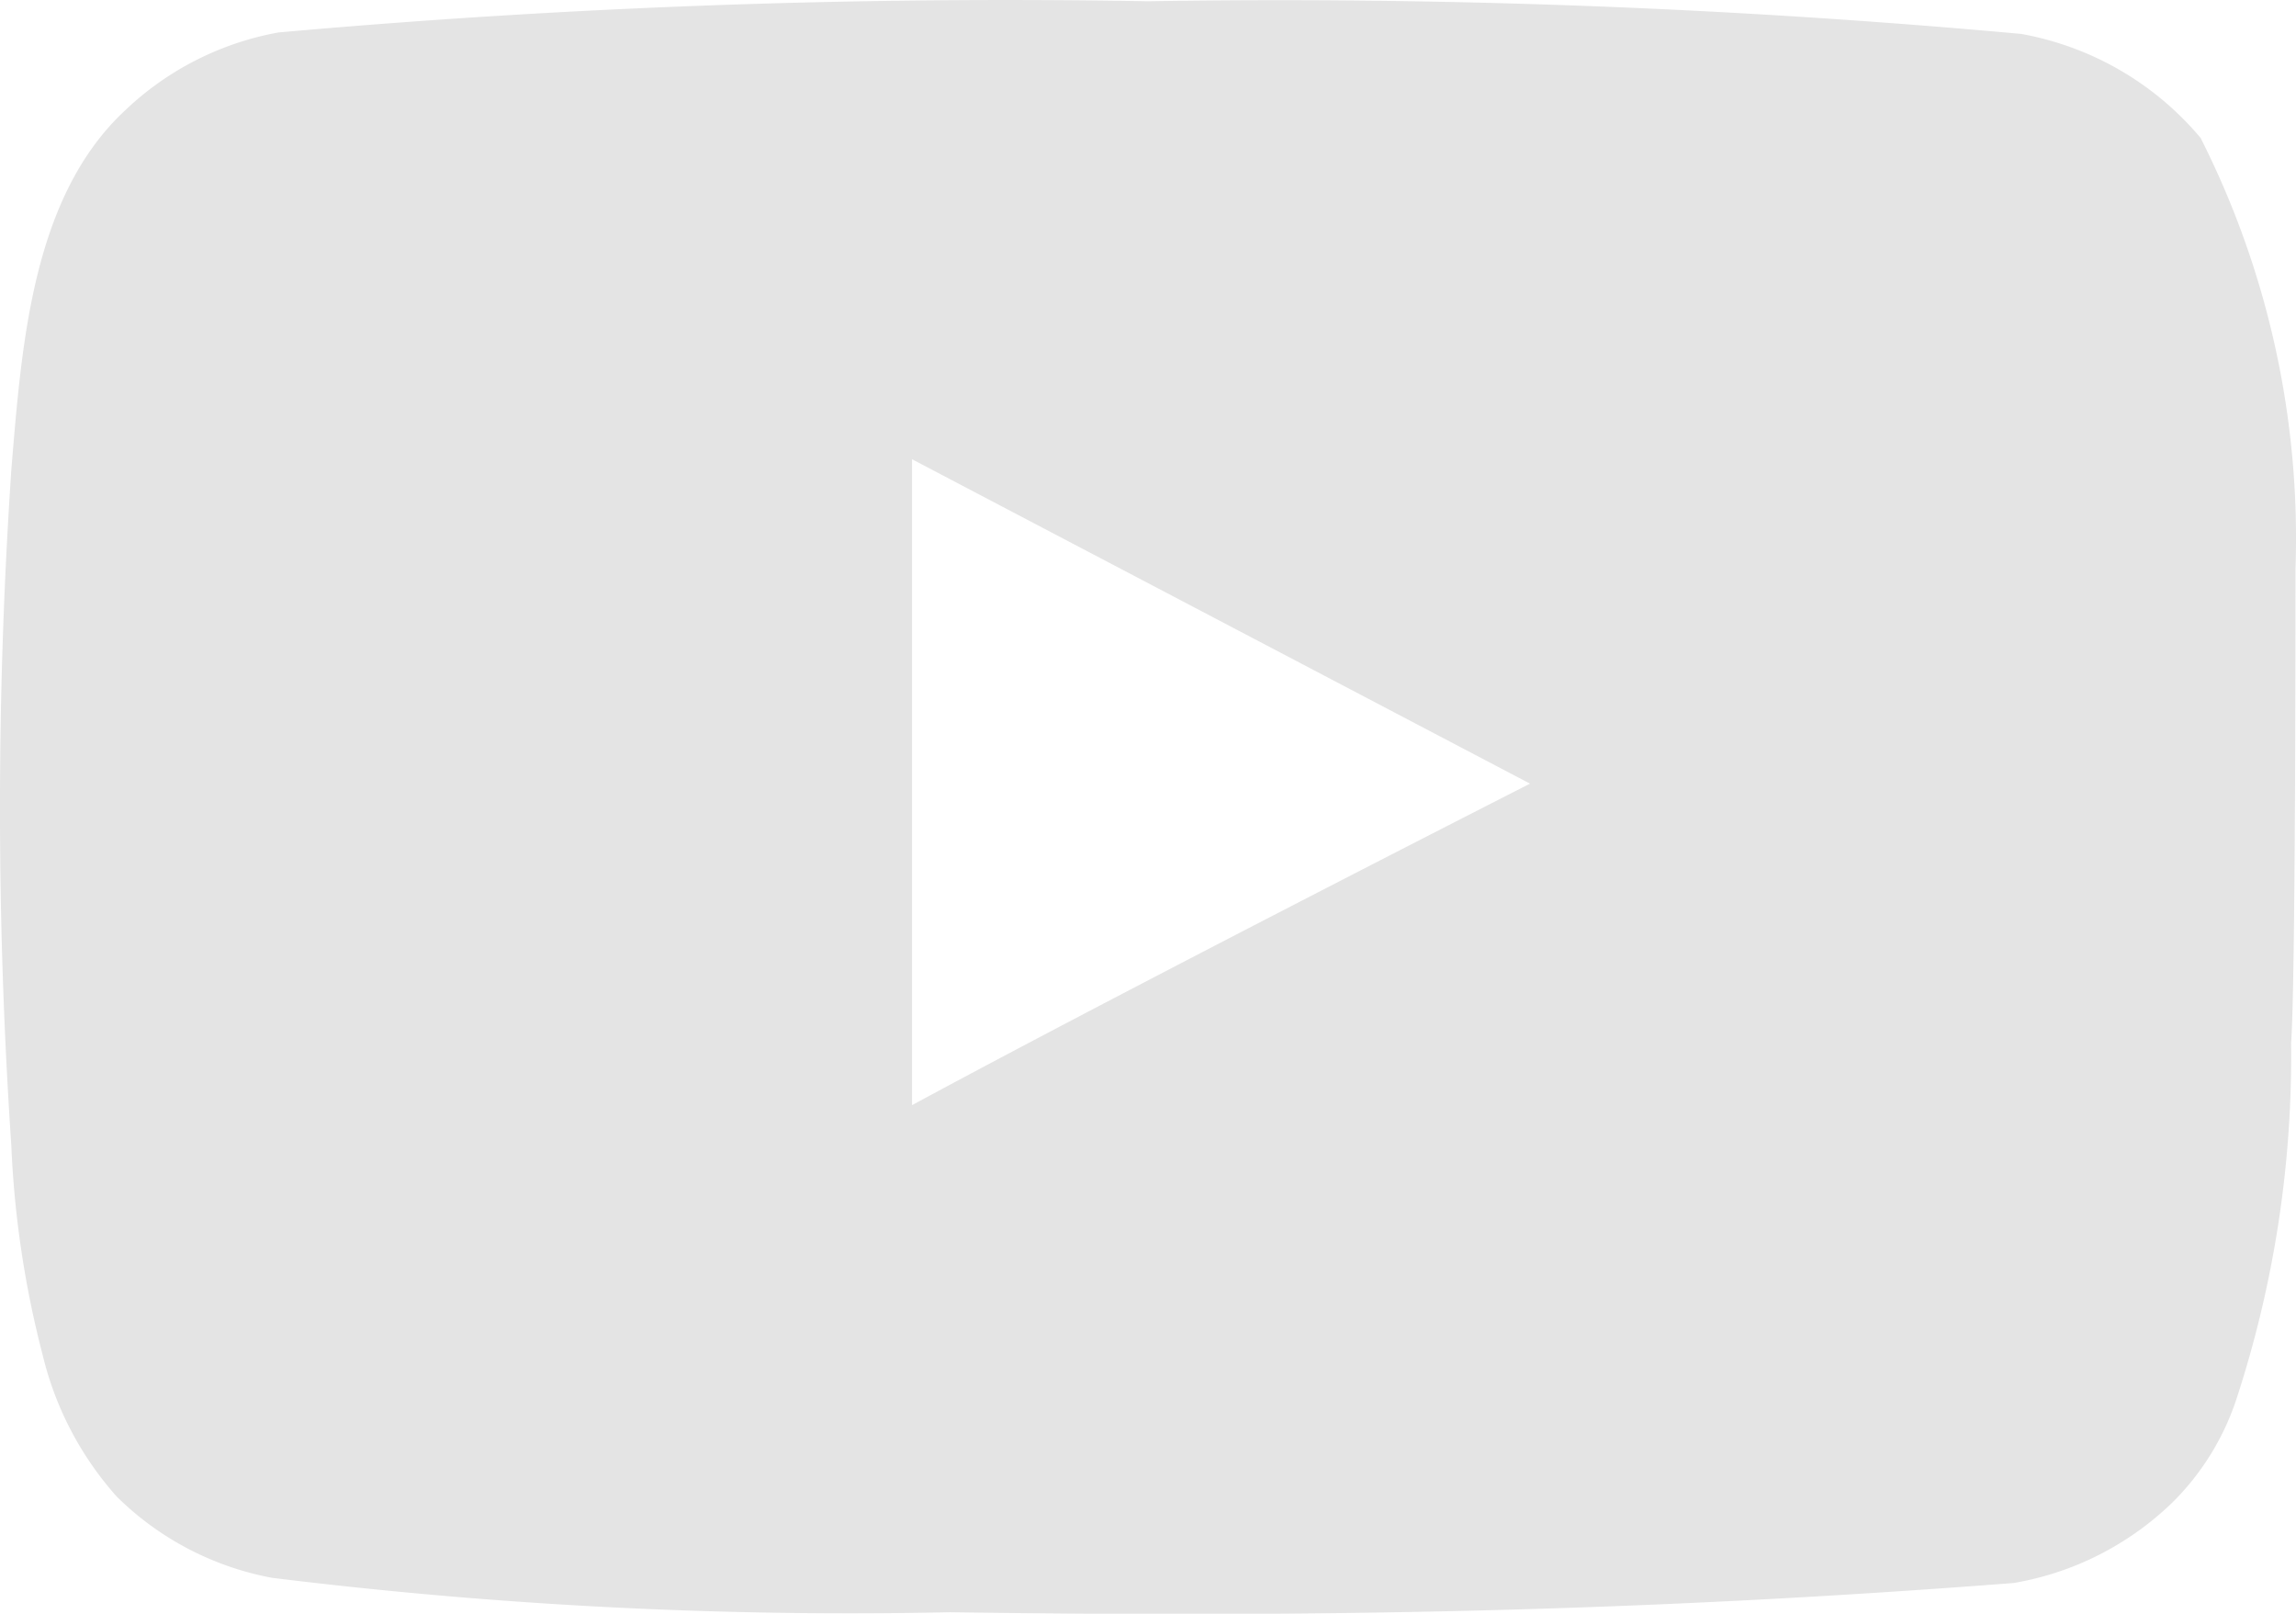 <svg xmlns="http://www.w3.org/2000/svg" width="22.073" height="15.51" viewBox="0 0 22.073 15.51">
  <path id="youtube" d="M23.059,9.725a8.523,8.523,0,0,0-.912-4.141,2.928,2.928,0,0,0-1.725-1A78.572,78.572,0,0,0,12.03,4.27a78.656,78.656,0,0,0-8.362.3A2.878,2.878,0,0,0,2.2,5.313c-.9.832-1,2.256-1.1,3.459a48.418,48.418,0,0,0,0,6.5,9.576,9.576,0,0,0,.3,2.005,3.148,3.148,0,0,0,.712,1.364,2.868,2.868,0,0,0,1.494.782,45.3,45.3,0,0,0,6.517.331c3.509.05,6.588,0,10.227-.281a2.888,2.888,0,0,0,1.534-.782,2.5,2.5,0,0,0,.612-1,10.608,10.608,0,0,0,.521-3.409C23.059,13.715,23.059,10.326,23.059,9.725Zm-13.3,5.154V8.672L15.7,11.79S11.839,13.755,9.763,14.878Z" transform="translate(-0.991 -4.258)" fill="#e4e4e4"/>
</svg>
